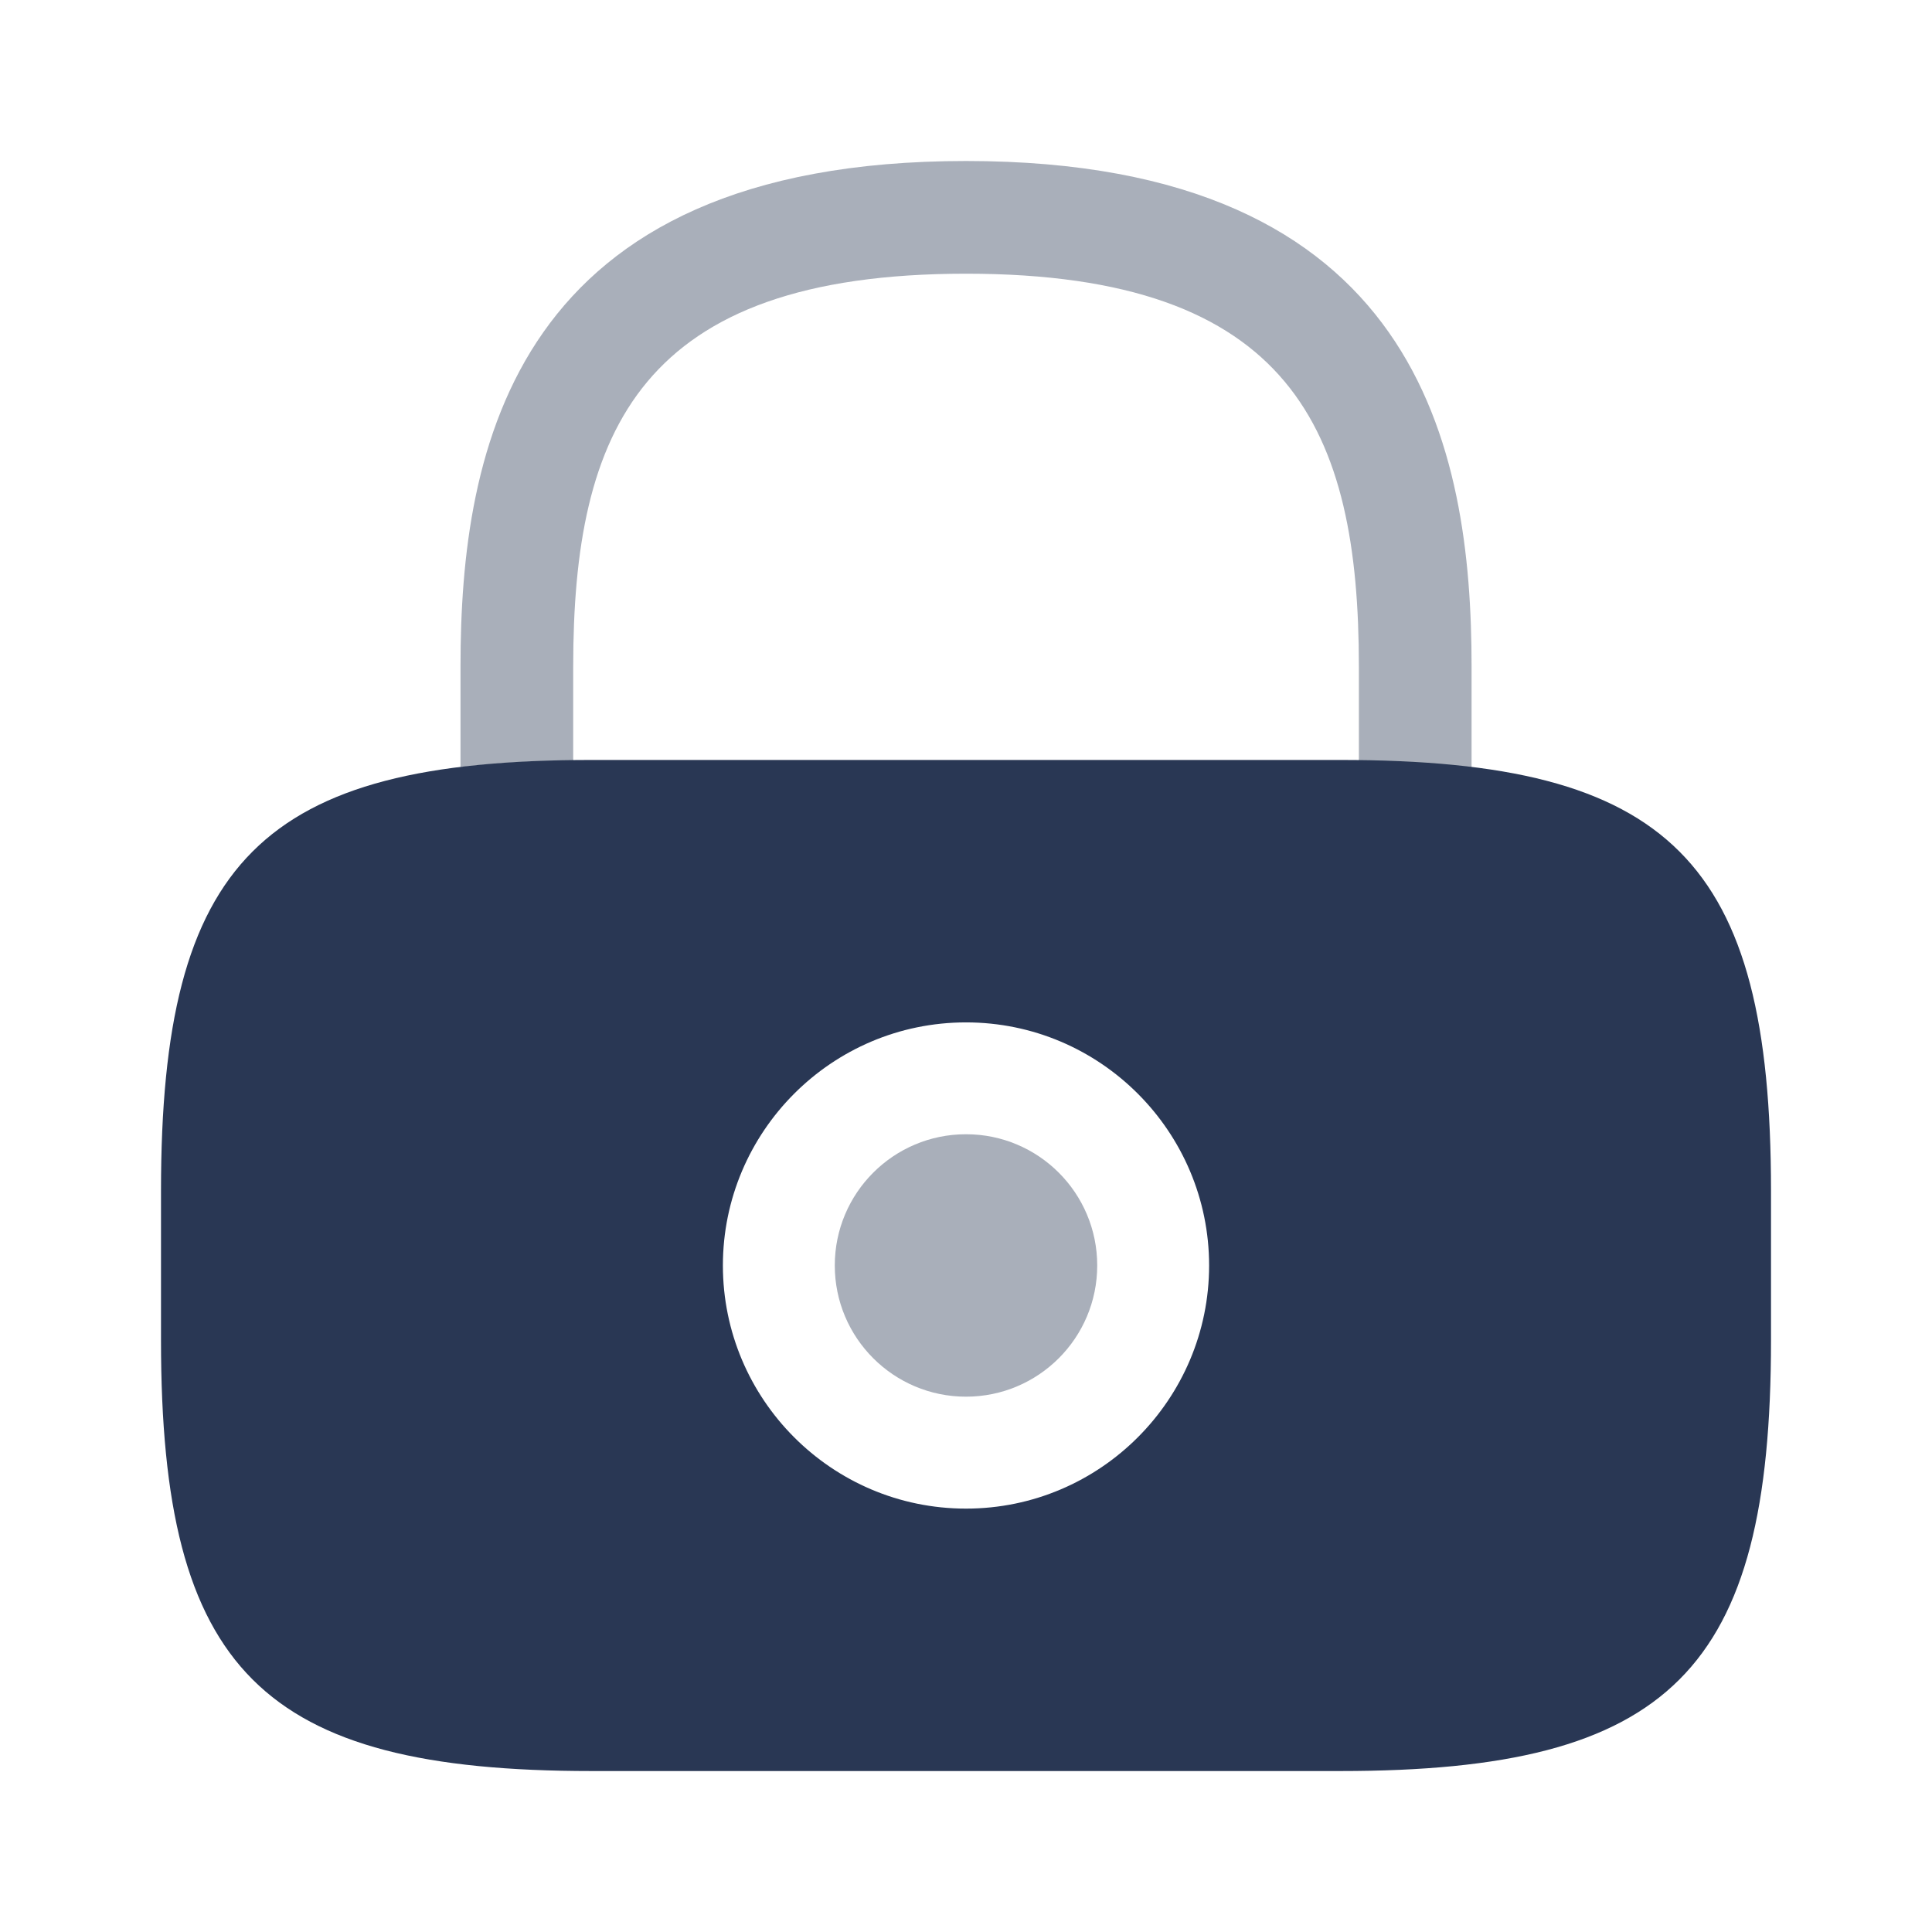 <svg width="48" height="48" viewBox="0 0 48 48" fill="none" xmlns="http://www.w3.org/2000/svg">
<path opacity="0.4" d="M24 34.7C25.801 34.7 27.26 33.24 27.26 31.44C27.26 29.639 25.801 28.18 24 28.18C22.2 28.18 20.74 29.639 20.74 31.44C20.74 33.24 22.2 34.7 24 34.7Z" fill="#293754"/>
<path d="M33.3 18.881H14.7C6.5 18.881 4 21.381 4 29.581V33.301C4 41.501 6.5 44.001 14.7 44.001H33.3C41.5 44.001 44 41.501 44 33.301V29.581C44 21.381 41.5 18.881 33.3 18.881ZM24 37.481C20.66 37.481 17.96 34.761 17.96 31.441C17.96 28.121 20.66 25.401 24 25.401C27.34 25.401 30.04 28.121 30.04 31.441C30.04 34.761 27.34 37.481 24 37.481Z" fill="#293754"/>
<path opacity="0.4" d="M14.241 18.9V16.56C14.241 10.7 15.901 6.8 24.001 6.8C32.101 6.8 33.761 10.7 33.761 16.56V18.9C34.781 18.92 35.701 18.96 36.561 19.08V16.56C36.561 11.16 35.261 4 24.001 4C12.741 4 11.441 11.16 11.441 16.56V19.06C12.281 18.96 13.221 18.9 14.241 18.9Z" fill="#293754"/>
</svg>
